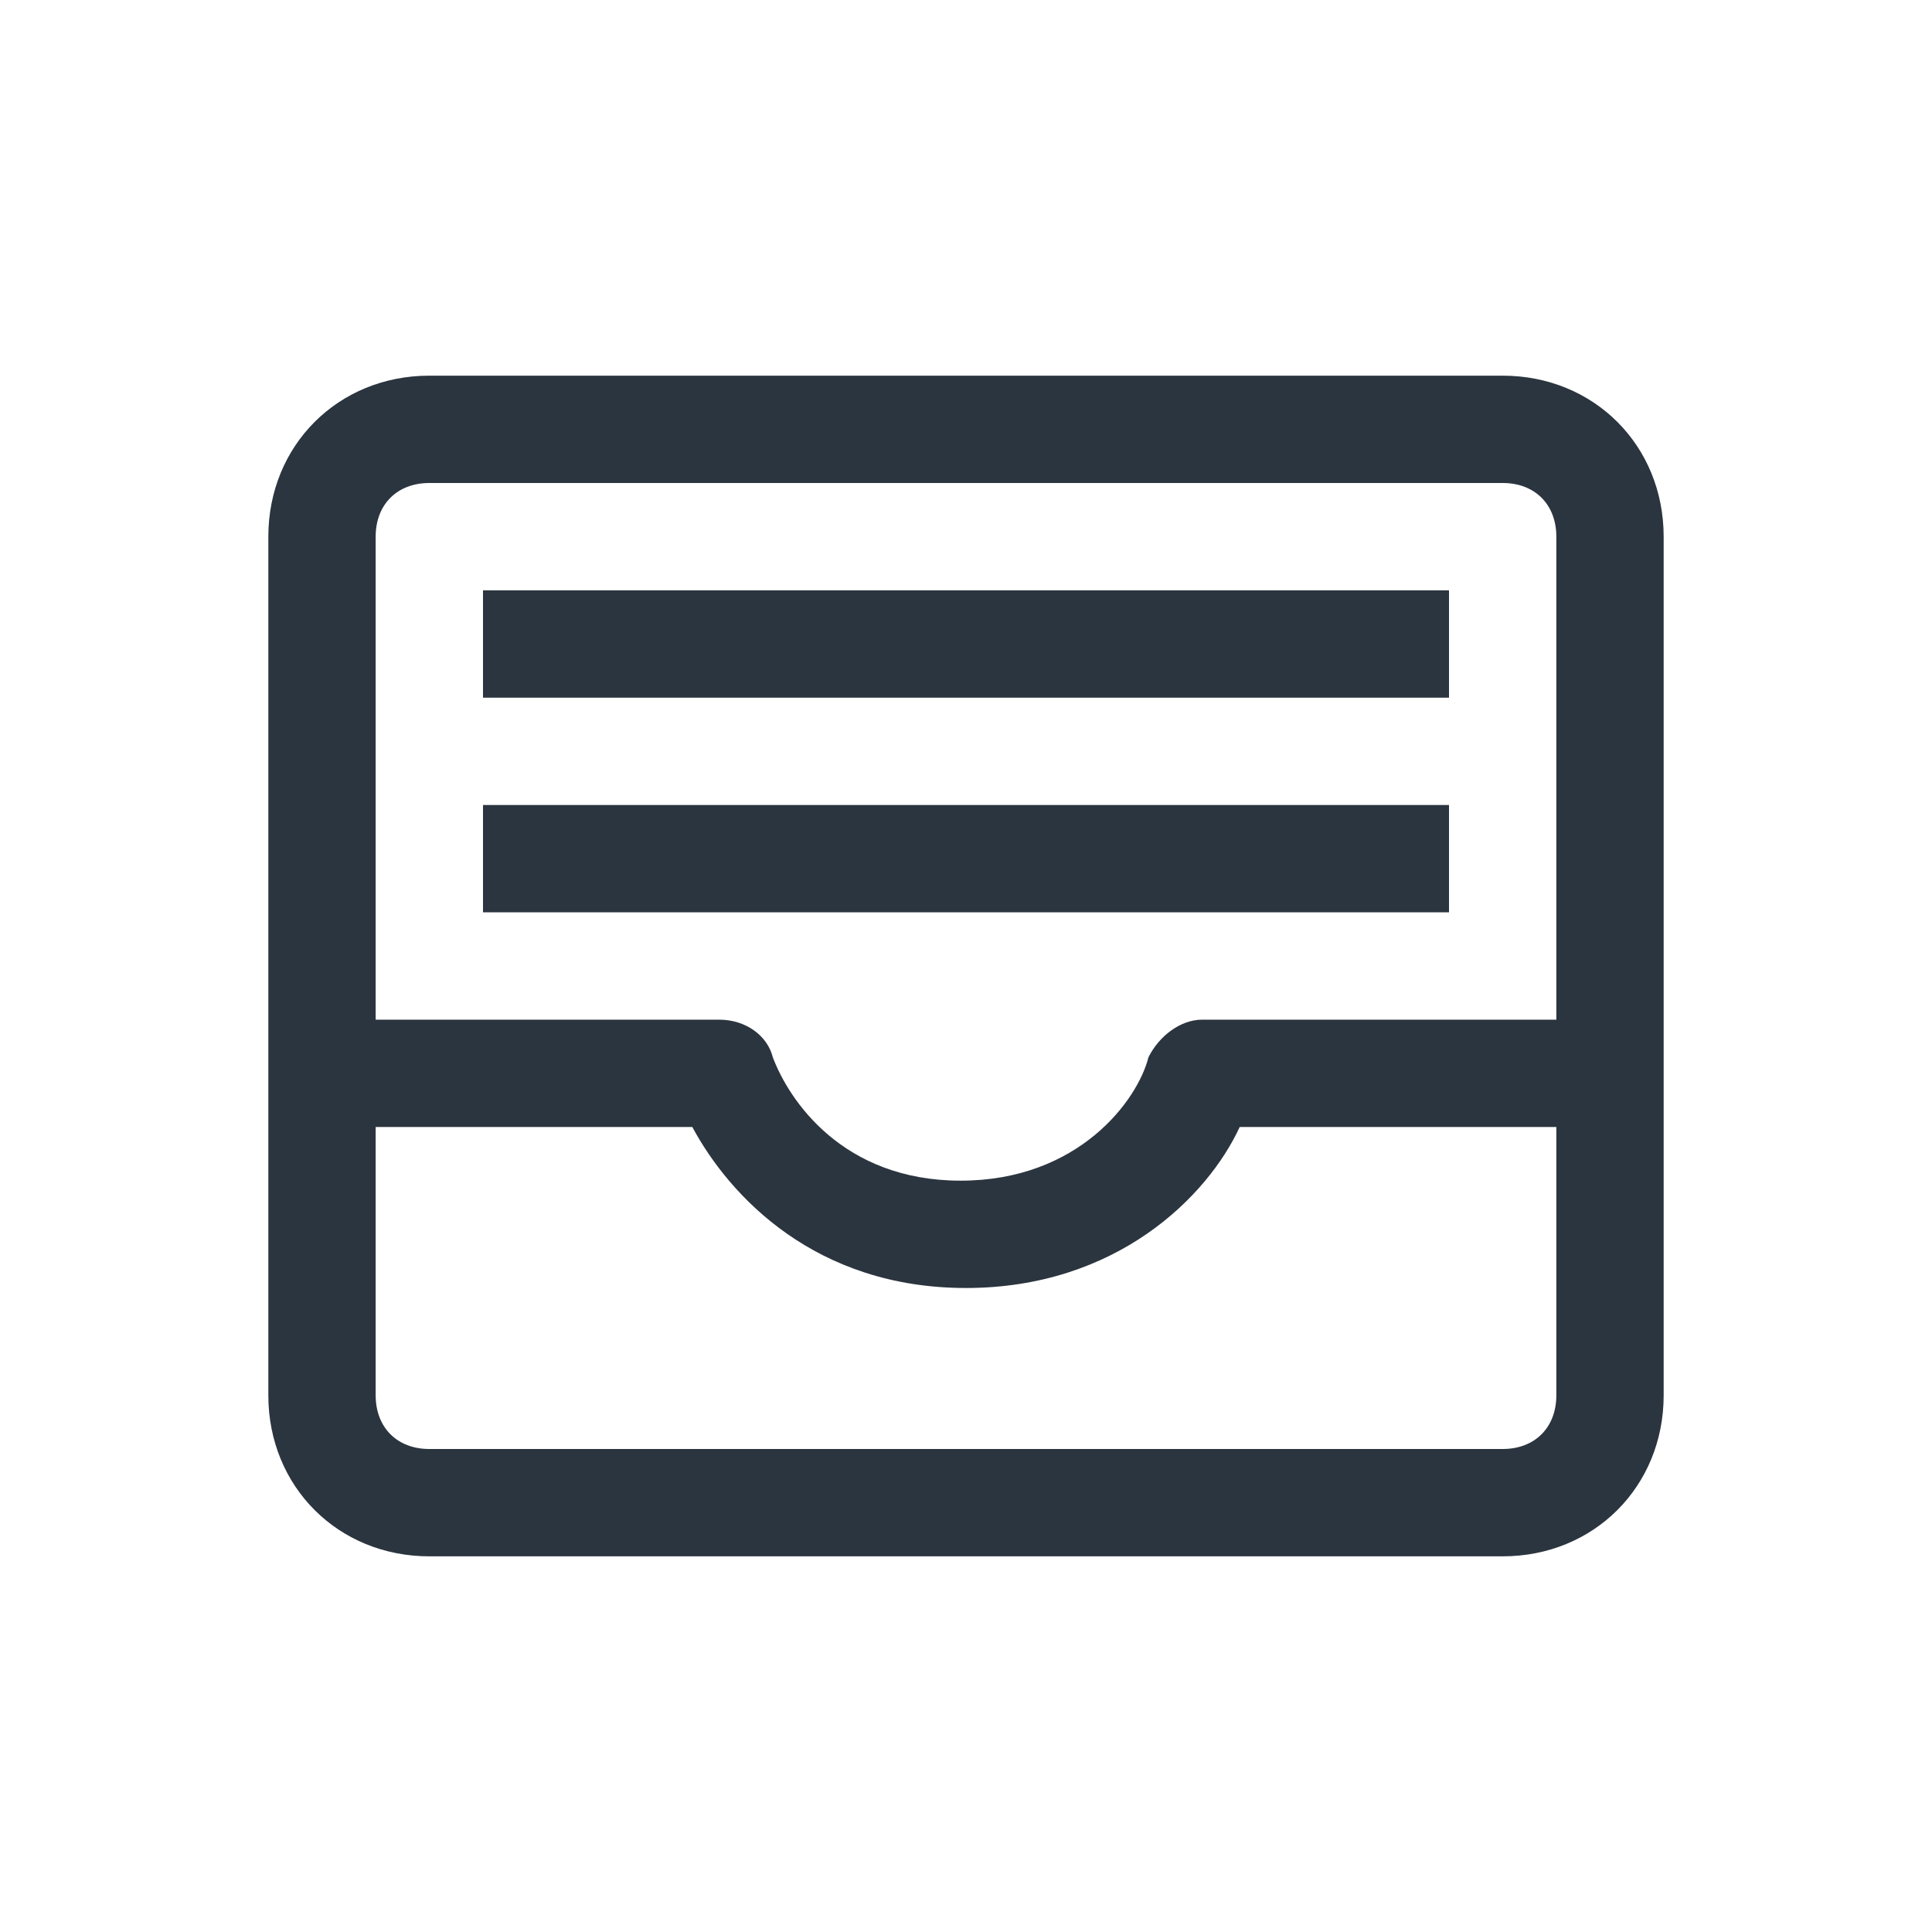 <?xml version="1.0" encoding="UTF-8"?>
<svg id="_Слой_1" data-name="Слой_1" xmlns="http://www.w3.org/2000/svg" version="1.1" viewBox="0 0 36 36">
  <!-- Generator: Adobe Illustrator 29.3.1, SVG Export Plug-In . SVG Version: 2.1.0 Build 151)  -->
  <defs>
    <style>
      .st0 {
        fill: #2b353f;
        fill-rule: evenodd;
      }
    </style>
  </defs>
  <path class="st0" d="M8,7c-1.7,0-3,1.3-3,3v16c0,1.7,1.3,3,3,3h20c1.7,0,3-1.3,3-3V10c0-1.7-1.3-3-3-3H8ZM29,19v-9c0-.6-.4-1-1-1H8c-.6,0-1,.4-1,1v9h6.4c.5,0,.9.3,1,.7.3.8,1.3,2.3,3.5,2.3s3.3-1.5,3.5-2.3c.2-.4.6-.7,1-.7h6.4ZM7,21h5.9c.7,1.3,2.3,3,5.1,3s4.5-1.7,5.1-3h5.9v5c0,.6-.4,1-1,1H8c-.6,0-1-.4-1-1v-5ZM27,13H9v-2h18v2ZM9,17h18v-2H9v2Z"/>
</svg>